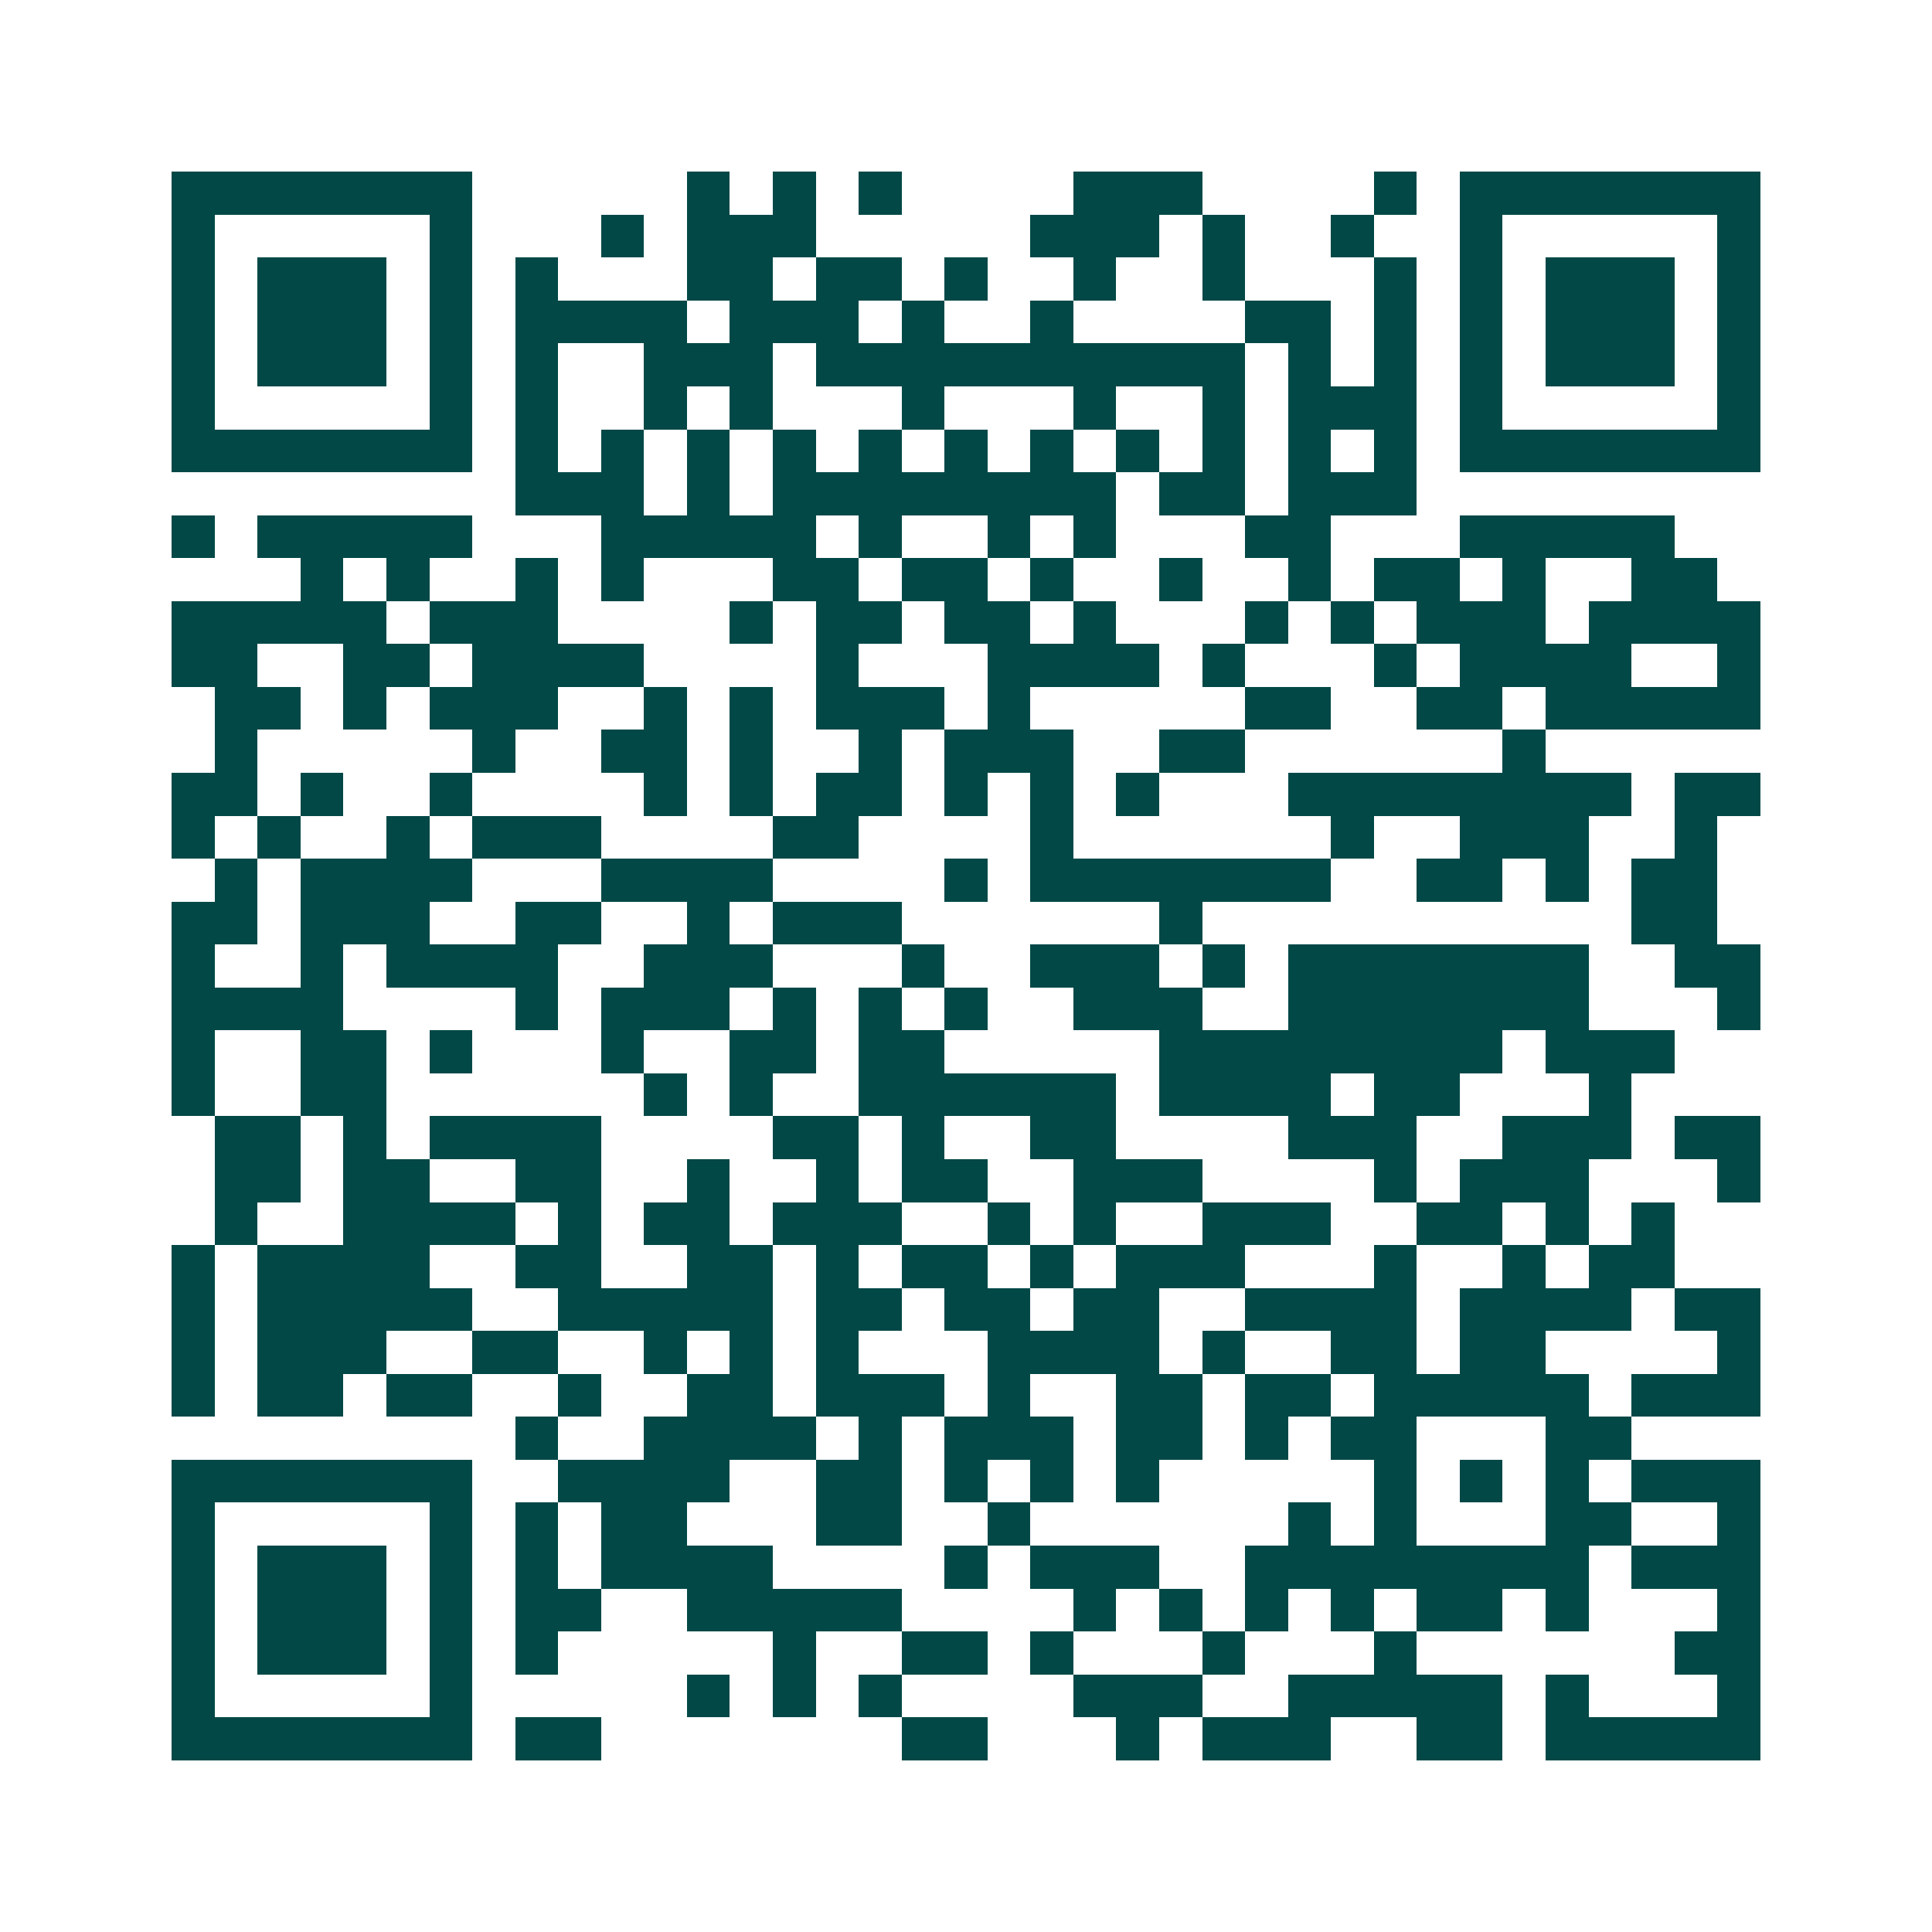 <svg xmlns="http://www.w3.org/2000/svg" width="200" height="200" viewBox="0 0 45 45" shape-rendering="crispEdges"><path fill="#ffffff" d="M0 0h45v45H0z"/><path stroke="#014847" d="M4 4.5h7m5 0h1m1 0h1m1 0h1m4 0h3m4 0h1m1 0h7M4 5.5h1m5 0h1m3 0h1m1 0h3m5 0h3m1 0h1m2 0h1m2 0h1m5 0h1M4 6.5h1m1 0h3m1 0h1m1 0h1m3 0h2m1 0h2m1 0h1m2 0h1m2 0h1m3 0h1m1 0h1m1 0h3m1 0h1M4 7.5h1m1 0h3m1 0h1m1 0h4m1 0h3m1 0h1m2 0h1m4 0h2m1 0h1m1 0h1m1 0h3m1 0h1M4 8.5h1m1 0h3m1 0h1m1 0h1m2 0h3m1 0h10m1 0h1m1 0h1m1 0h1m1 0h3m1 0h1M4 9.5h1m5 0h1m1 0h1m2 0h1m1 0h1m3 0h1m3 0h1m2 0h1m1 0h3m1 0h1m5 0h1M4 10.5h7m1 0h1m1 0h1m1 0h1m1 0h1m1 0h1m1 0h1m1 0h1m1 0h1m1 0h1m1 0h1m1 0h1m1 0h7M12 11.5h3m1 0h1m1 0h8m1 0h2m1 0h3M4 12.5h1m1 0h5m3 0h5m1 0h1m2 0h1m1 0h1m3 0h2m3 0h5M7 13.5h1m1 0h1m2 0h1m1 0h1m3 0h2m1 0h2m1 0h1m2 0h1m2 0h1m1 0h2m1 0h1m2 0h2M4 14.5h5m1 0h3m4 0h1m1 0h2m1 0h2m1 0h1m3 0h1m1 0h1m1 0h3m1 0h4M4 15.5h2m2 0h2m1 0h4m4 0h1m3 0h4m1 0h1m3 0h1m1 0h4m2 0h1M5 16.5h2m1 0h1m1 0h3m2 0h1m1 0h1m1 0h3m1 0h1m5 0h2m2 0h2m1 0h5M5 17.5h1m5 0h1m2 0h2m1 0h1m2 0h1m1 0h3m2 0h2m6 0h1M4 18.5h2m1 0h1m2 0h1m4 0h1m1 0h1m1 0h2m1 0h1m1 0h1m1 0h1m3 0h8m1 0h2M4 19.5h1m1 0h1m2 0h1m1 0h3m4 0h2m4 0h1m6 0h1m2 0h3m2 0h1M5 20.5h1m1 0h4m3 0h4m4 0h1m1 0h7m2 0h2m1 0h1m1 0h2M4 21.5h2m1 0h3m2 0h2m2 0h1m1 0h3m6 0h1m10 0h2M4 22.5h1m2 0h1m1 0h4m2 0h3m3 0h1m2 0h3m1 0h1m1 0h7m2 0h2M4 23.5h4m4 0h1m1 0h3m1 0h1m1 0h1m1 0h1m2 0h3m2 0h7m3 0h1M4 24.5h1m2 0h2m1 0h1m3 0h1m2 0h2m1 0h2m5 0h8m1 0h3M4 25.5h1m2 0h2m6 0h1m1 0h1m2 0h6m1 0h4m1 0h2m3 0h1M5 26.5h2m1 0h1m1 0h4m4 0h2m1 0h1m2 0h2m4 0h3m2 0h3m1 0h2M5 27.5h2m1 0h2m2 0h2m2 0h1m2 0h1m1 0h2m2 0h3m4 0h1m1 0h3m3 0h1M5 28.5h1m2 0h4m1 0h1m1 0h2m1 0h3m2 0h1m1 0h1m2 0h3m2 0h2m1 0h1m1 0h1M4 29.5h1m1 0h4m2 0h2m2 0h2m1 0h1m1 0h2m1 0h1m1 0h3m3 0h1m2 0h1m1 0h2M4 30.5h1m1 0h5m2 0h5m1 0h2m1 0h2m1 0h2m2 0h4m1 0h4m1 0h2M4 31.5h1m1 0h3m2 0h2m2 0h1m1 0h1m1 0h1m3 0h4m1 0h1m2 0h2m1 0h2m4 0h1M4 32.5h1m1 0h2m1 0h2m2 0h1m2 0h2m1 0h3m1 0h1m2 0h2m1 0h2m1 0h5m1 0h3M12 33.5h1m2 0h4m1 0h1m1 0h3m1 0h2m1 0h1m1 0h2m3 0h2M4 34.5h7m2 0h4m2 0h2m1 0h1m1 0h1m1 0h1m5 0h1m1 0h1m1 0h1m1 0h3M4 35.5h1m5 0h1m1 0h1m1 0h2m3 0h2m2 0h1m6 0h1m1 0h1m3 0h2m2 0h1M4 36.5h1m1 0h3m1 0h1m1 0h1m1 0h4m4 0h1m1 0h3m2 0h8m1 0h3M4 37.5h1m1 0h3m1 0h1m1 0h2m2 0h5m4 0h1m1 0h1m1 0h1m1 0h1m1 0h2m1 0h1m3 0h1M4 38.5h1m1 0h3m1 0h1m1 0h1m5 0h1m2 0h2m1 0h1m3 0h1m3 0h1m6 0h2M4 39.5h1m5 0h1m5 0h1m1 0h1m1 0h1m4 0h3m2 0h5m1 0h1m3 0h1M4 40.5h7m1 0h2m7 0h2m3 0h1m1 0h3m2 0h2m1 0h5"/></svg>

